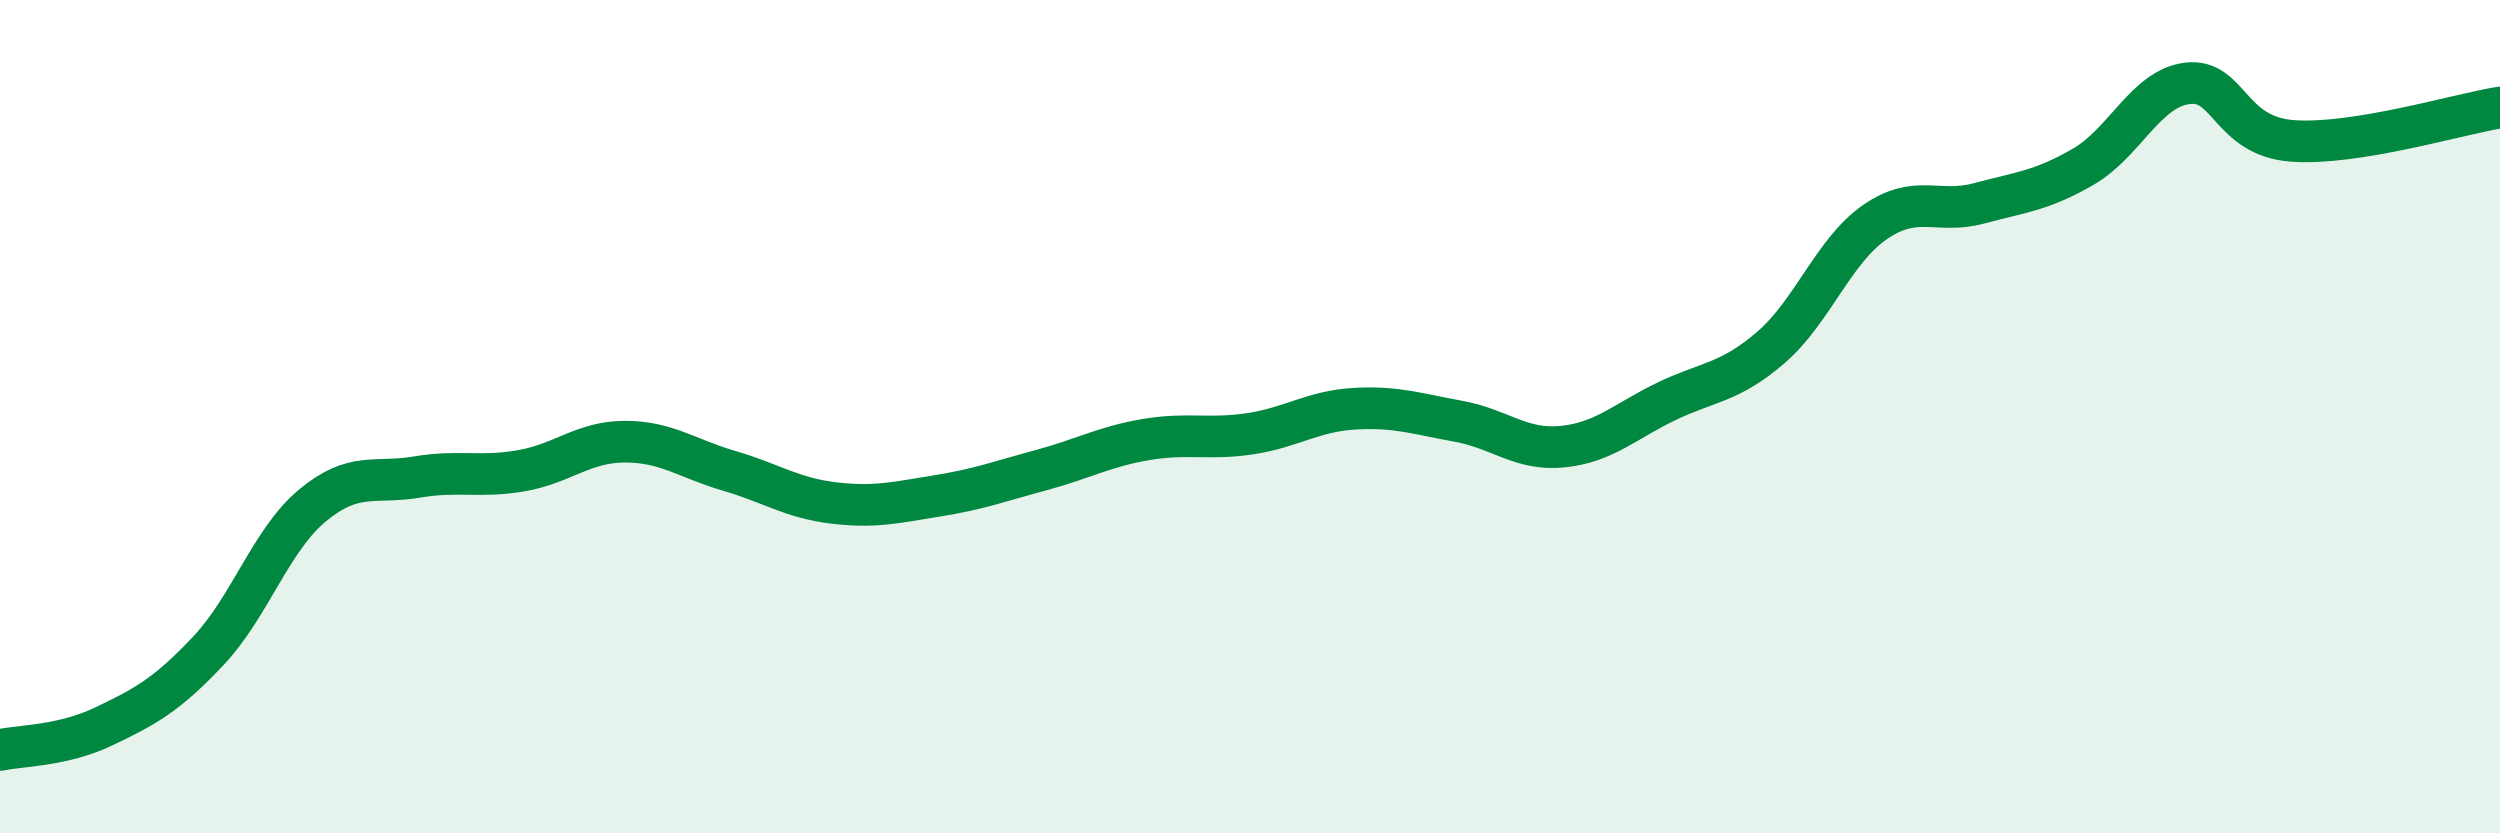 
    <svg width="60" height="20" viewBox="0 0 60 20" xmlns="http://www.w3.org/2000/svg">
      <path
        d="M 0,18 C 0.5,17.89 1.5,17.91 2.5,17.43 C 3.5,16.95 4,16.68 5,15.62 C 6,14.56 6.5,12.96 7.5,12.13 C 8.5,11.3 9,11.62 10,11.45 C 11,11.28 11.5,11.47 12.5,11.3 C 13.5,11.13 14,10.6 15,10.6 C 16,10.6 16.5,11.01 17.5,11.3 C 18.5,11.59 19,11.95 20,12.07 C 21,12.19 21.5,12.06 22.5,11.9 C 23.5,11.74 24,11.55 25,11.28 C 26,11.01 26.5,10.72 27.5,10.55 C 28.5,10.38 29,10.56 30,10.41 C 31,10.26 31.5,9.87 32.5,9.81 C 33.5,9.75 34,9.93 35,10.11 C 36,10.29 36.5,10.82 37.5,10.72 C 38.5,10.62 39,10.11 40,9.63 C 41,9.15 41.5,9.2 42.5,8.34 C 43.5,7.48 44,6.02 45,5.33 C 46,4.64 46.5,5.15 47.5,4.88 C 48.5,4.61 49,4.58 50,4 C 51,3.42 51.5,2.12 52.5,2 C 53.5,1.88 53.5,3.26 55,3.38 C 56.5,3.5 59,2.74 60,2.58L60 20L0 20Z"
        fill="#008740"
        opacity="0.1"
        stroke-linecap="round"
        stroke-linejoin="round"
      />
      <path
        d="M 0,18 C 0.5,17.89 1.5,17.91 2.5,17.43 C 3.5,16.95 4,16.68 5,15.62 C 6,14.56 6.5,12.96 7.5,12.13 C 8.5,11.3 9,11.62 10,11.45 C 11,11.28 11.5,11.47 12.5,11.3 C 13.5,11.13 14,10.6 15,10.6 C 16,10.6 16.5,11.01 17.5,11.3 C 18.5,11.59 19,11.95 20,12.07 C 21,12.19 21.5,12.06 22.5,11.9 C 23.5,11.74 24,11.55 25,11.28 C 26,11.01 26.5,10.72 27.5,10.55 C 28.5,10.38 29,10.56 30,10.41 C 31,10.26 31.5,9.87 32.5,9.81 C 33.5,9.75 34,9.93 35,10.11 C 36,10.29 36.5,10.82 37.5,10.72 C 38.5,10.62 39,10.11 40,9.63 C 41,9.15 41.5,9.2 42.5,8.34 C 43.5,7.48 44,6.02 45,5.33 C 46,4.64 46.5,5.15 47.5,4.88 C 48.5,4.61 49,4.58 50,4 C 51,3.42 51.5,2.12 52.5,2 C 53.5,1.88 53.5,3.26 55,3.38 C 56.5,3.5 59,2.74 60,2.58"
        stroke="#008740"
        stroke-width="1"
        fill="none"
        stroke-linecap="round"
        stroke-linejoin="round"
      />
    </svg>
  